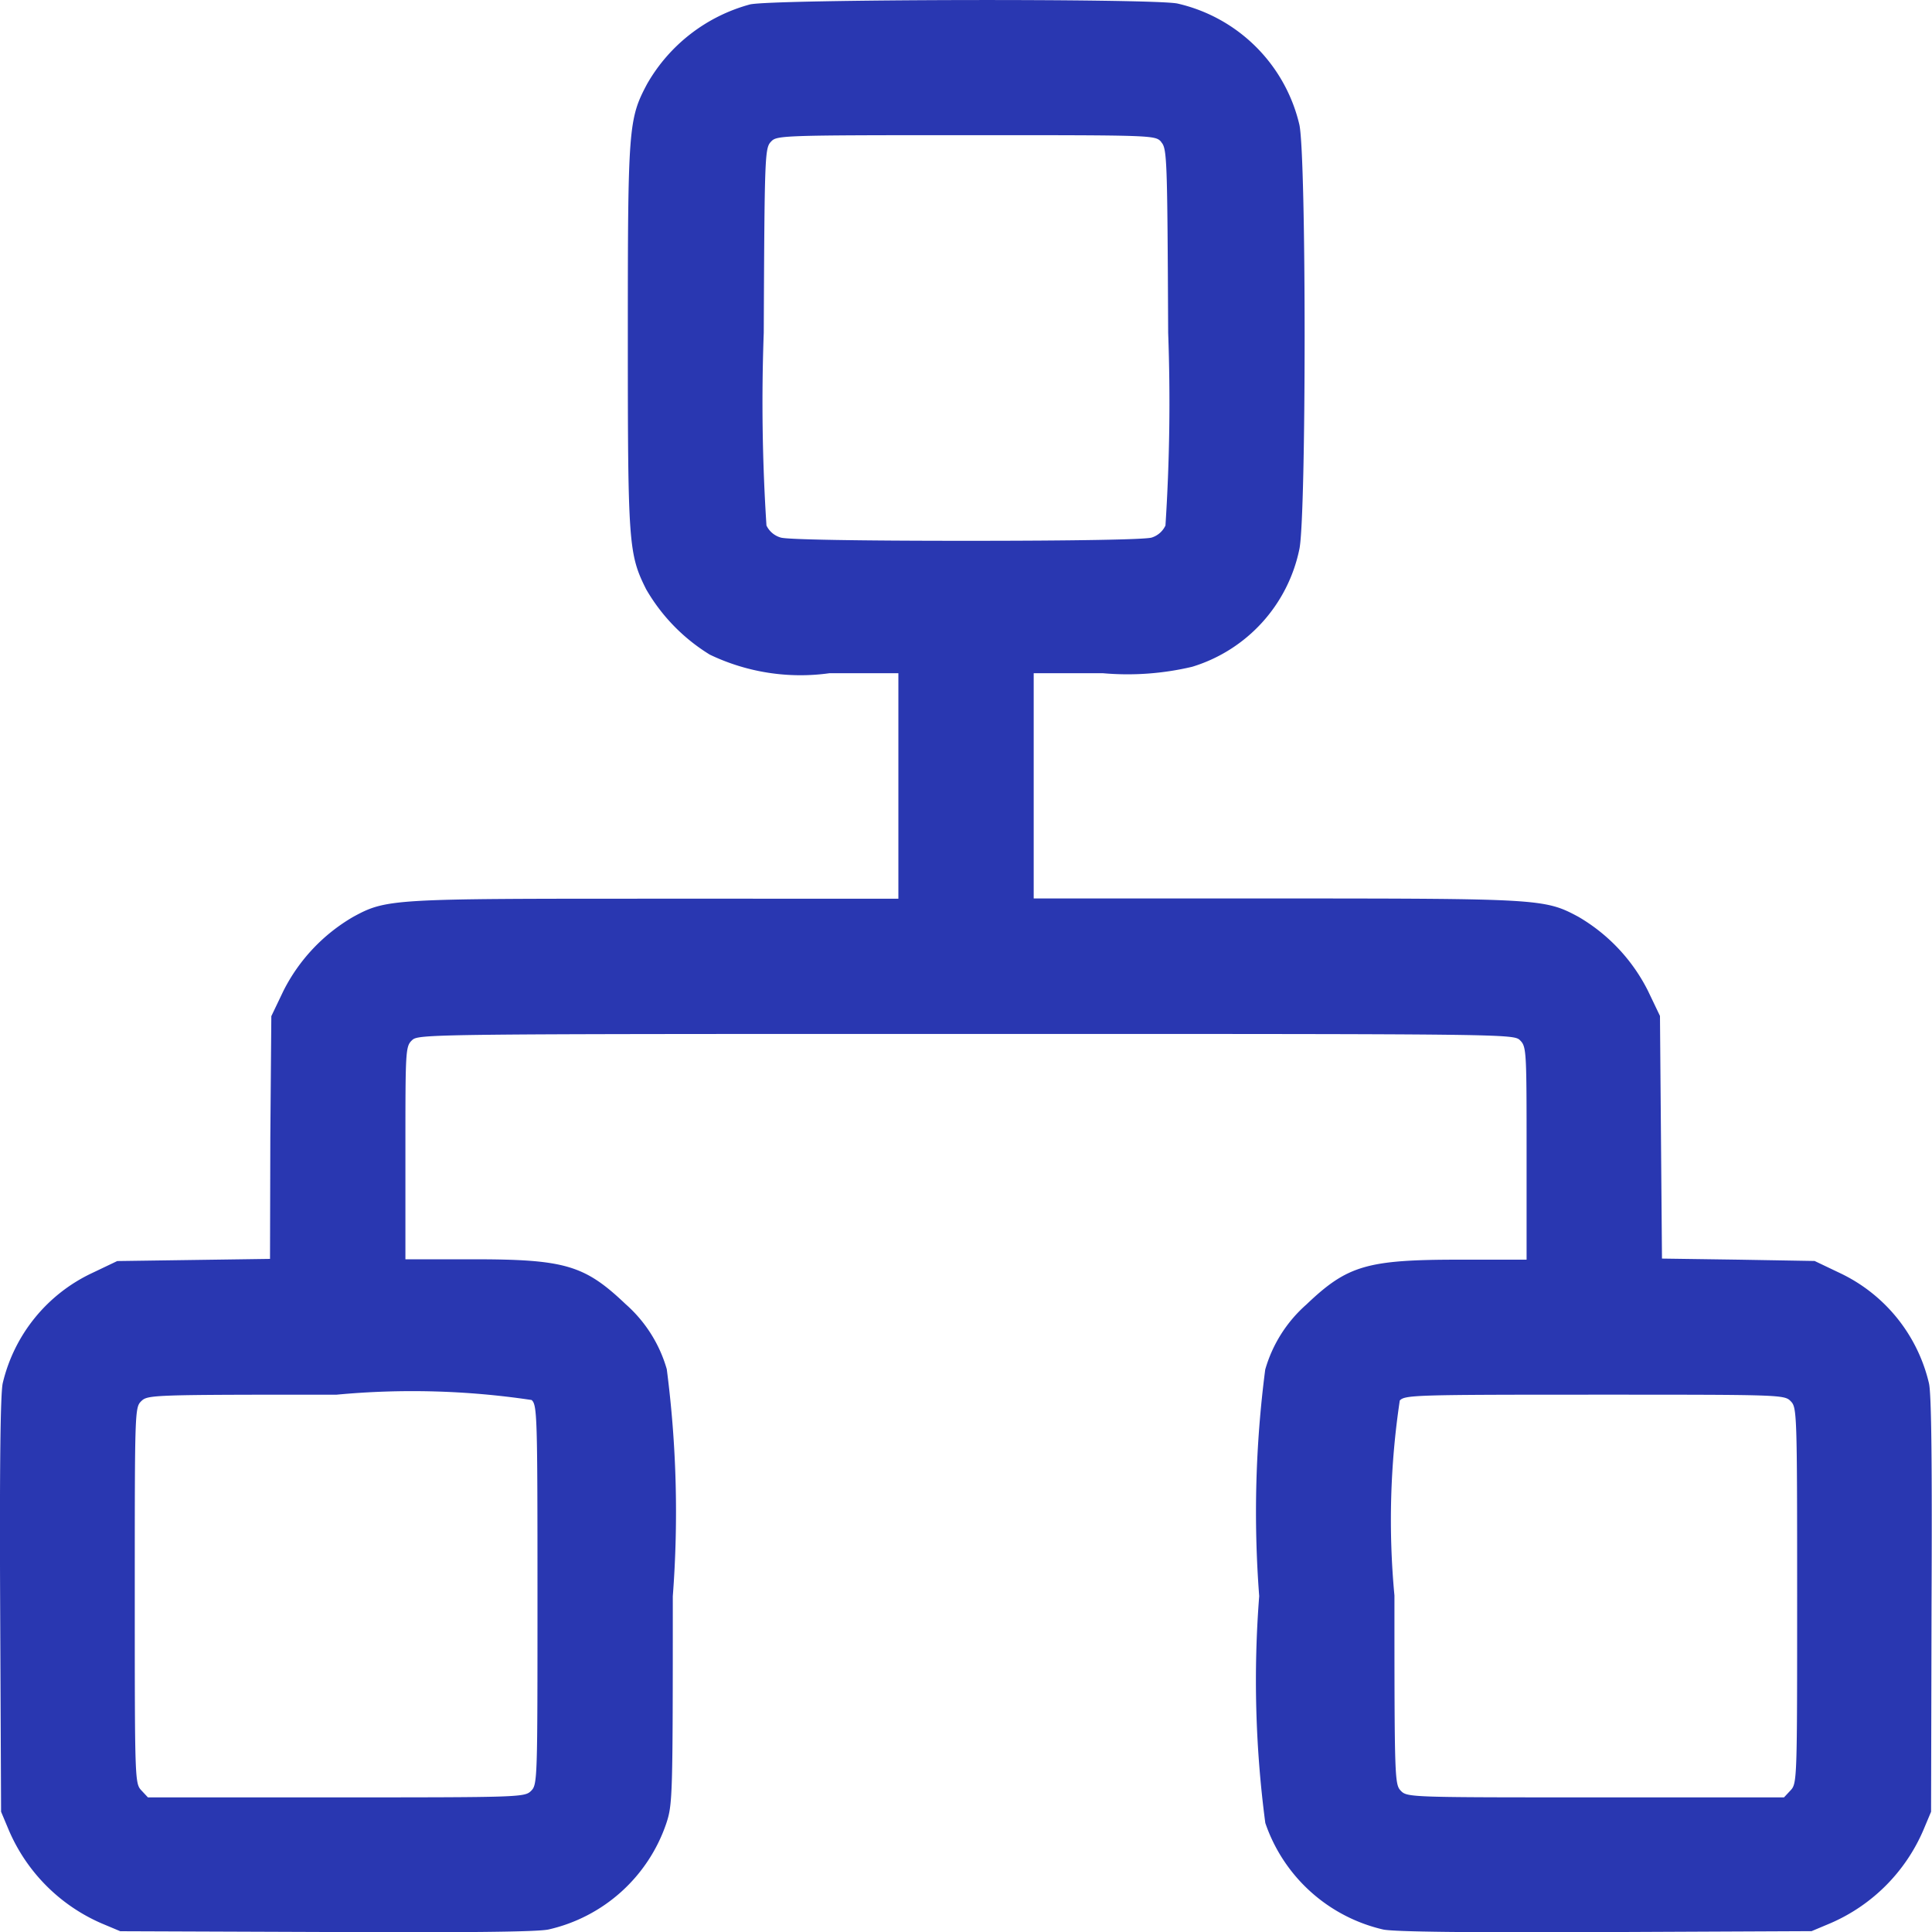 <svg xmlns="http://www.w3.org/2000/svg" width="25" height="25" viewBox="0 0 25 25">
  <path id="_2_блок" data-name="2 блок" d="M9.712.057A2.193,2.193,0,0,0,8.379,1.087c-.241.454-.249.561-.249,3.268,0,2.682.009,2.814.237,3.27a2.4,2.4,0,0,0,.824.846,2.713,2.713,0,0,0,1.551.24h.889v2.918H8.493c-3.419,0-3.486,0-3.92.237a2.308,2.308,0,0,0-.9.957l-.156.326-.013,1.57L3.5,16.29l-.989.014-.988.014-.327.156A2.11,2.11,0,0,0,.041,17.9c-.03.143-.041,1.1-.033,2.879L.02,23.444l.1.238A2.3,2.3,0,0,0,1.324,24.89l.238.1L4.227,25c1.774.008,2.736,0,2.879-.033A2.1,2.1,0,0,0,8.626,23.6c.084-.252.086-.337.086-2.945a14.334,14.334,0,0,0-.078-2.938,1.771,1.771,0,0,0-.533-.842c-.532-.506-.785-.58-1.982-.58H5.252V14.921c0-1.319,0-1.378.084-1.459s.138-.083,7.17-.083,7.087,0,7.17.083.084.14.084,1.459V16.3h-.867c-1.2,0-1.451.074-1.982.58a1.771,1.771,0,0,0-.533.842,14.29,14.29,0,0,0-.078,2.932,14.061,14.061,0,0,0,.079,2.935,2.115,2.115,0,0,0,1.526,1.379c.143.03,1.105.041,2.879.033l2.664-.012.238-.1a2.3,2.3,0,0,0,1.208-1.207l.1-.238L25,20.78c.008-1.774,0-2.736-.033-2.879a2.11,2.11,0,0,0-1.153-1.428l-.327-.156L22.5,16.3l-.988-.014-.013-1.57-.013-1.57-.156-.326a2.308,2.308,0,0,0-.9-.957c-.434-.233-.5-.236-3.92-.237H13.382V8.711h.891a3.625,3.625,0,0,0,1.16-.083A2.015,2.015,0,0,0,16.82,7.105c.09-.422.091-5.071,0-5.491A2.1,2.1,0,0,0,15.239.045C14.88-.021,10.02-.011,9.712.057m5.319,1.781c.077.084.08.2.091,2.469A24.64,24.64,0,0,1,15.087,6.8a.294.294,0,0,1-.178.156c-.083.026-.981.042-2.4.042s-2.321-.016-2.4-.042A.294.294,0,0,1,9.924,6.8a24.639,24.639,0,0,1-.035-2.495c.01-2.274.014-2.386.091-2.469s.092-.087,2.526-.087,2.447,0,2.526.087M6.885,18.116c.072.065.076.2.076,2.522,0,2.4,0,2.454-.083,2.536s-.14.084-2.521.084H1.92l-.085-.091c-.084-.09-.085-.134-.085-2.522s0-2.432.084-2.514.138-.084,2.529-.084a10.445,10.445,0,0,1,2.522.069m16.292.015c.081.081.084.138.084,2.514s0,2.432-.085,2.522l-.085.091H20.654c-2.381,0-2.439,0-2.52-.084s-.084-.138-.084-2.529a10.438,10.438,0,0,1,.069-2.522c.065-.072.2-.076,2.522-.076,2.4,0,2.455,0,2.536.084" transform="translate(-0.006 0)" fill="#2937b1" fill-rule="evenodd"/>
</svg>
